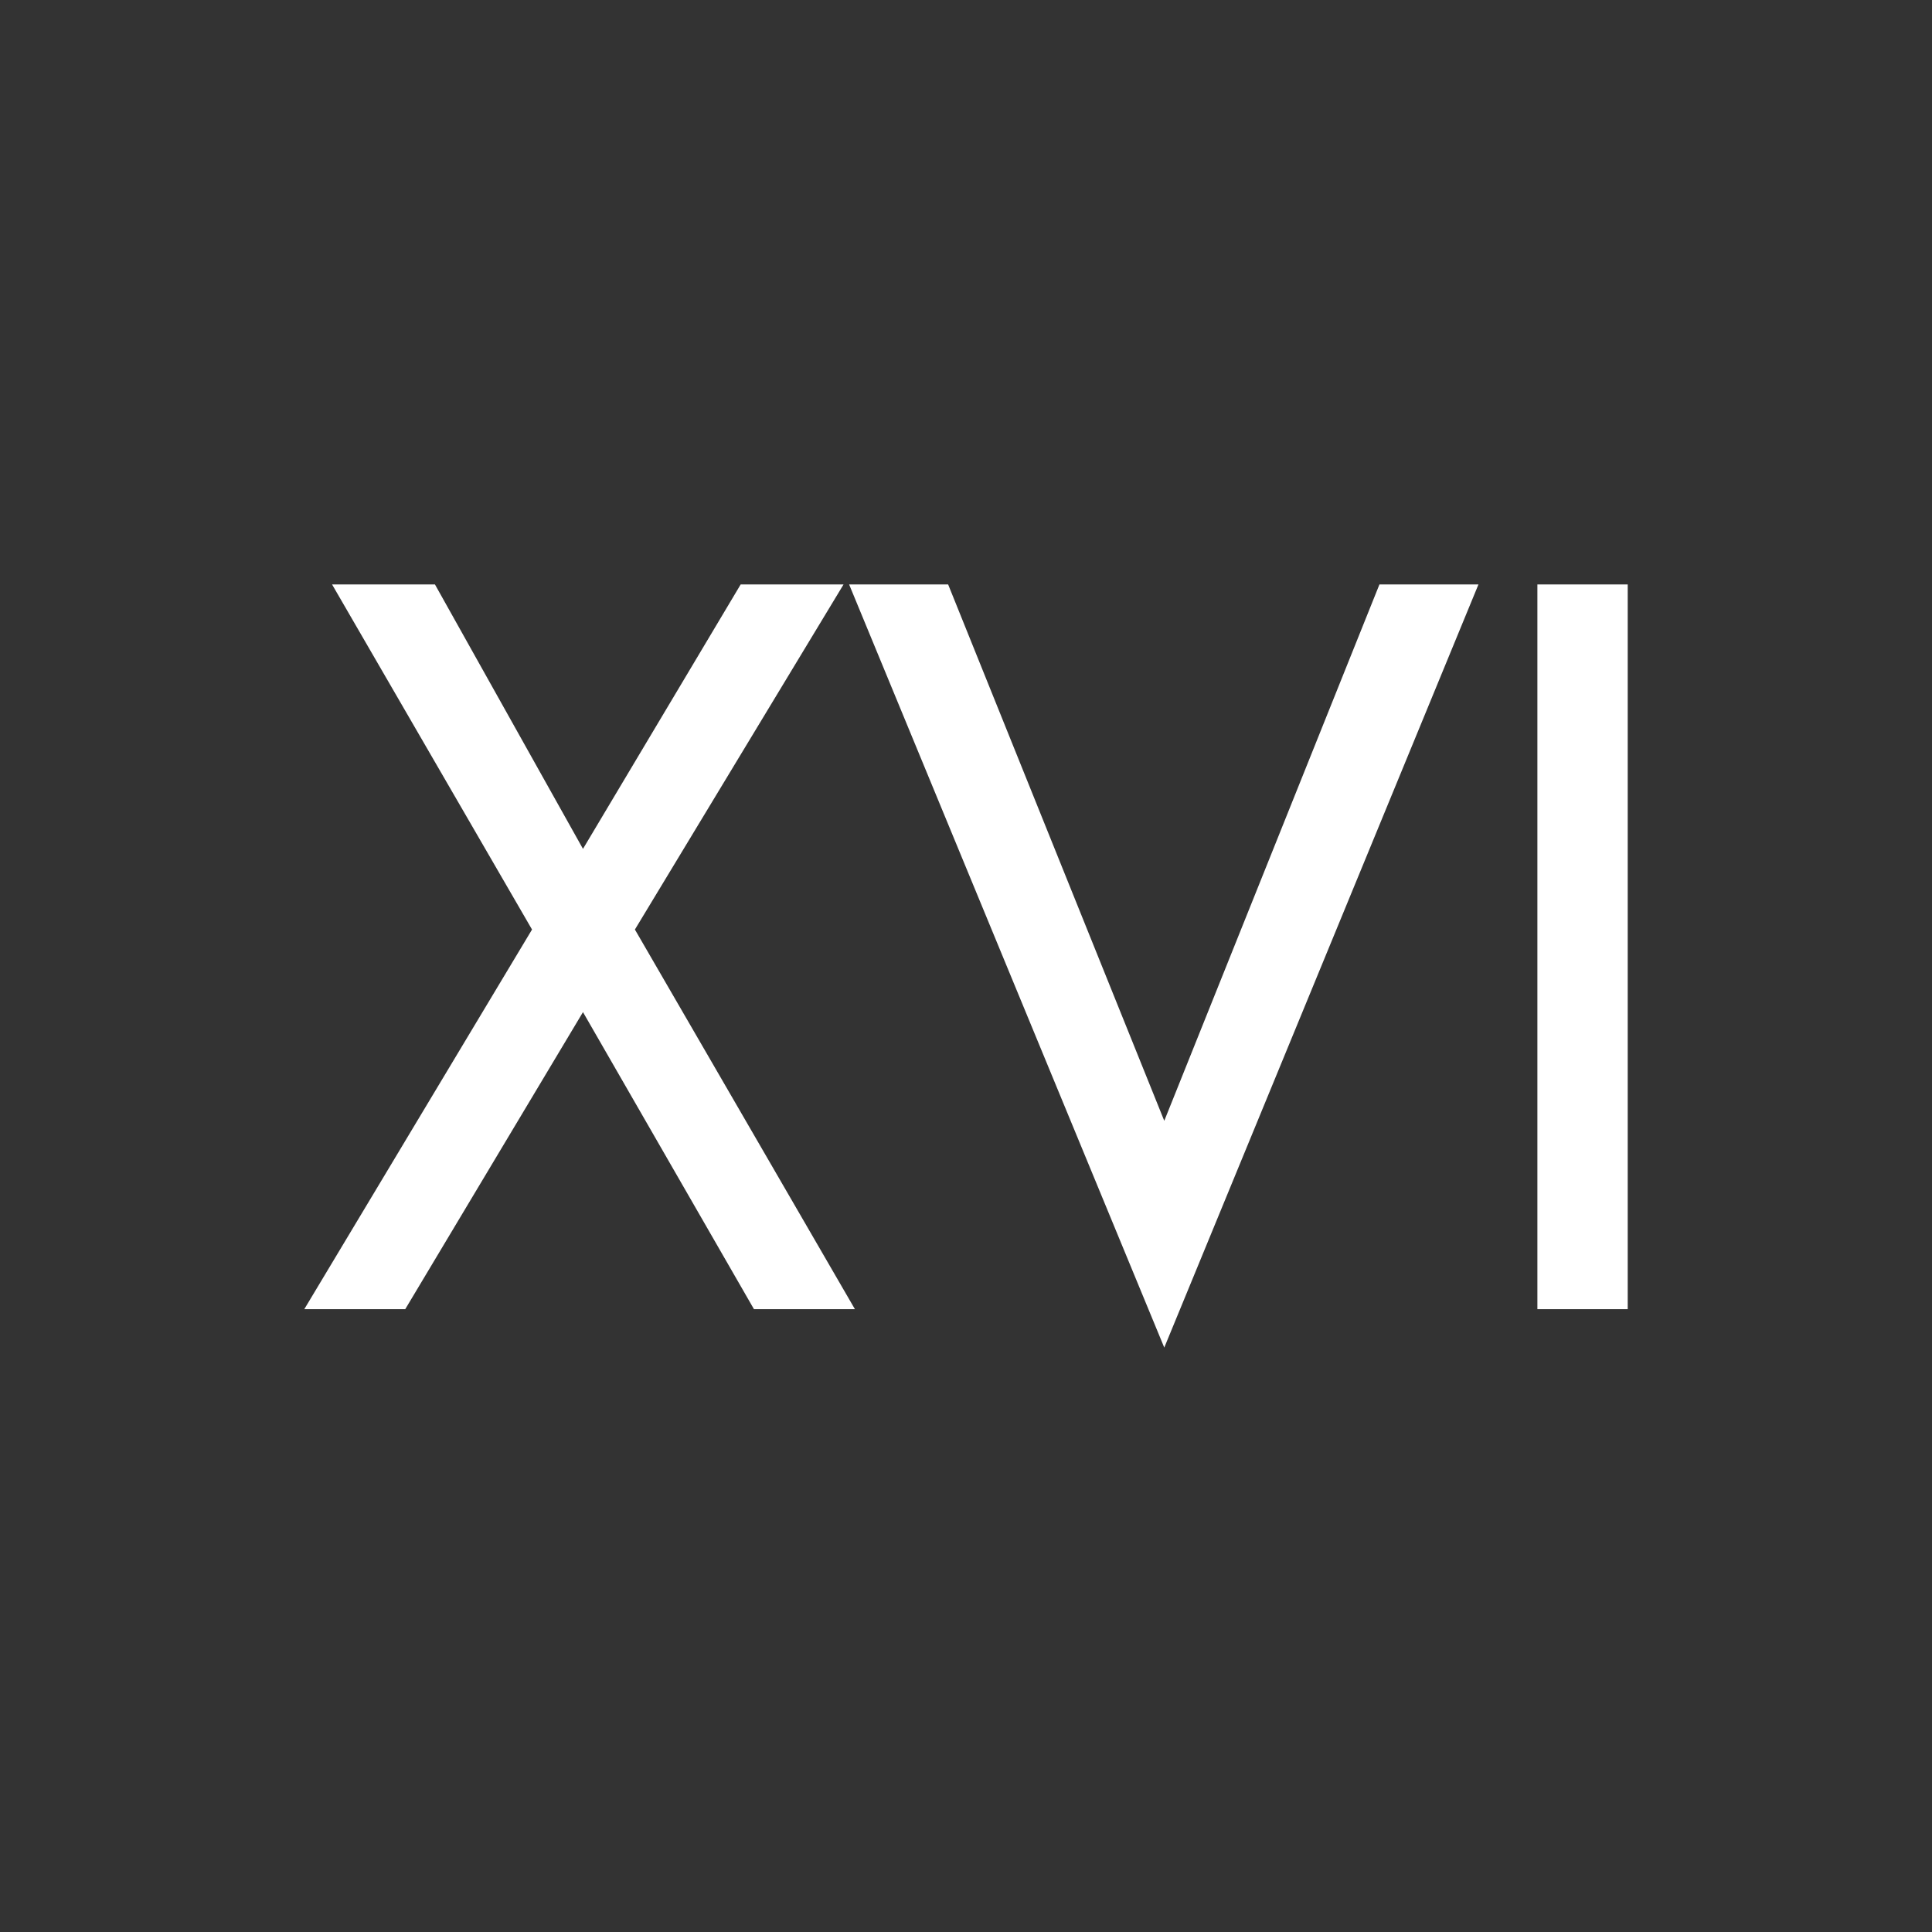 <?xml version="1.0" encoding="utf-8"?>
<!-- Generator: Adobe Illustrator 25.2.1, SVG Export Plug-In . SVG Version: 6.00 Build 0)  -->
<svg version="1.1" id="Vrstva_1" xmlns="http://www.w3.org/2000/svg" xmlns:xlink="http://www.w3.org/1999/xlink" x="0px" y="0px"
	 width="800px" height="800px" viewBox="0 0 800 800" style="enable-background:new 0 0 800 800;" xml:space="preserve">
<rect x="0" y="0" width="800" height="800" fill="#333333" stroke="none"/>
<style type="text/css">
	.st0{fill:#FFFFFF;}
</style>
<path class="st0" d="M674,242h-37.4v300.1H674V242z M392.6,242h-41l130.5,316l130.1-316h-41l-89.1,222.1L392.6,242z M220.3,384.9
	L126,542.1h41.8l73.6-123l70.8,123H354l-91.1-157.2L349.3,242h-42.6l-65.3,109.5L180.1,242h-42.6L220.3,384.9z"/>
</svg>
